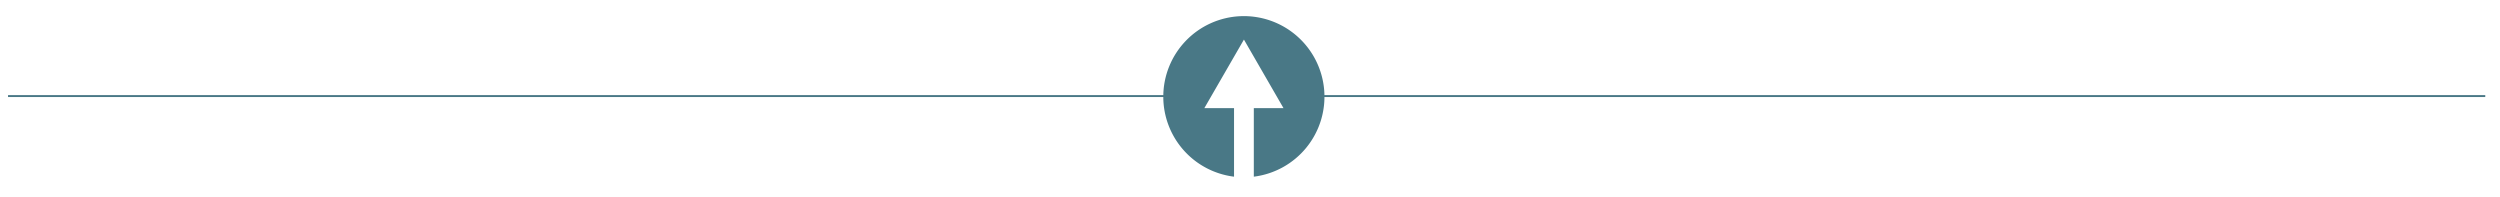 <svg id="Lager_1" data-name="Lager 1" xmlns="http://www.w3.org/2000/svg" viewBox="0 0 1298.04 102.13"><defs><style>.cls-1{fill:none;stroke:#497886;}.cls-2{fill:#497886;}</style></defs><line class="cls-1" x1="623.19" y1="49.88" x2="4.17" y2="49.88"/><line class="cls-1" x1="1290.39" y1="49.88" x2="671.38" y2="49.88"/><path class="cls-2" d="M604,50.21a41.86,41.86,0,0,0,36.73,41.52V56.15H625.31l20.56-35.6,20.55,35.6H651V91.73a41.84,41.84,0,1,0-47-41.52"/></svg>